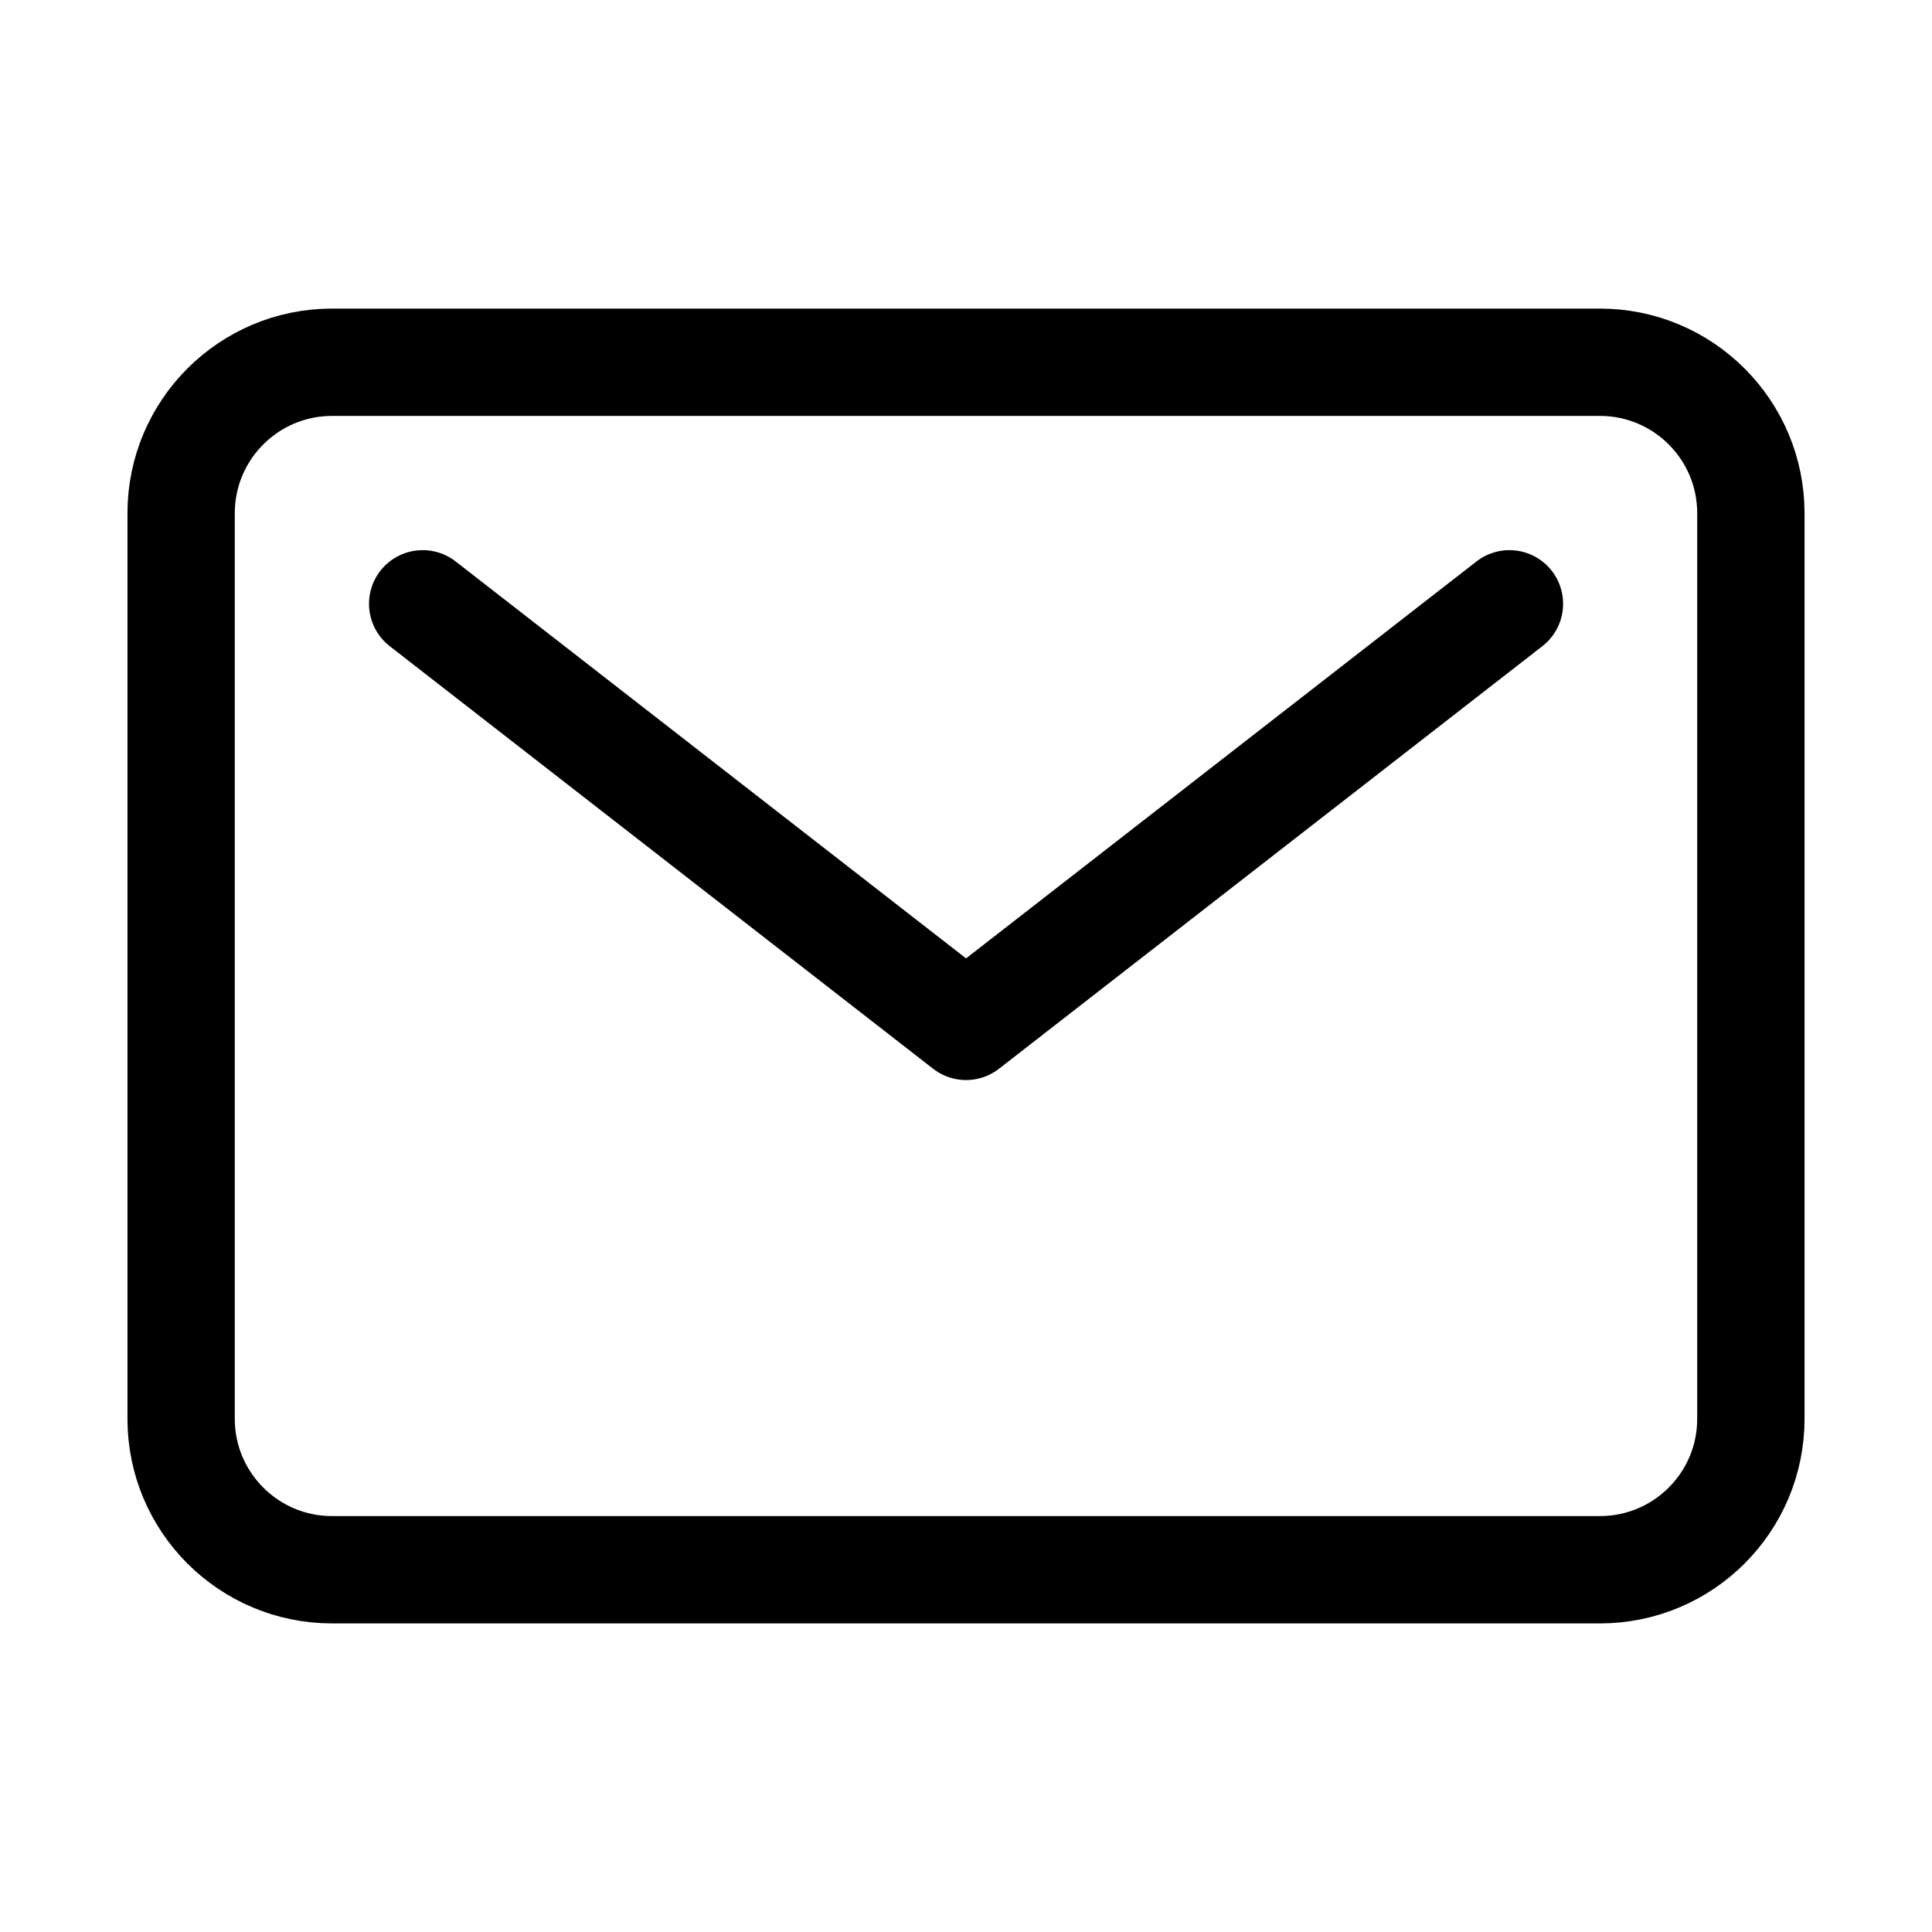 <svg width="36" height="36" viewBox="0 0 36 36" fill="none" xmlns="http://www.w3.org/2000/svg">
<path d="M29.812 6.75H6.188C4.634 6.75 3.375 8.01 3.375 9.563V26.438C3.375 27.991 4.634 29.25 6.188 29.25H29.812C31.366 29.25 32.625 27.991 32.625 26.438V9.563C32.625 8.01 31.366 6.75 29.812 6.75Z" stroke="black" stroke-width="2" stroke-linecap="round" stroke-linejoin="round"/>
<path d="M7.876 11.251L18.001 19.125L28.126 11.251" stroke="black" stroke-width="2" stroke-linecap="round" stroke-linejoin="round"/>
</svg>

